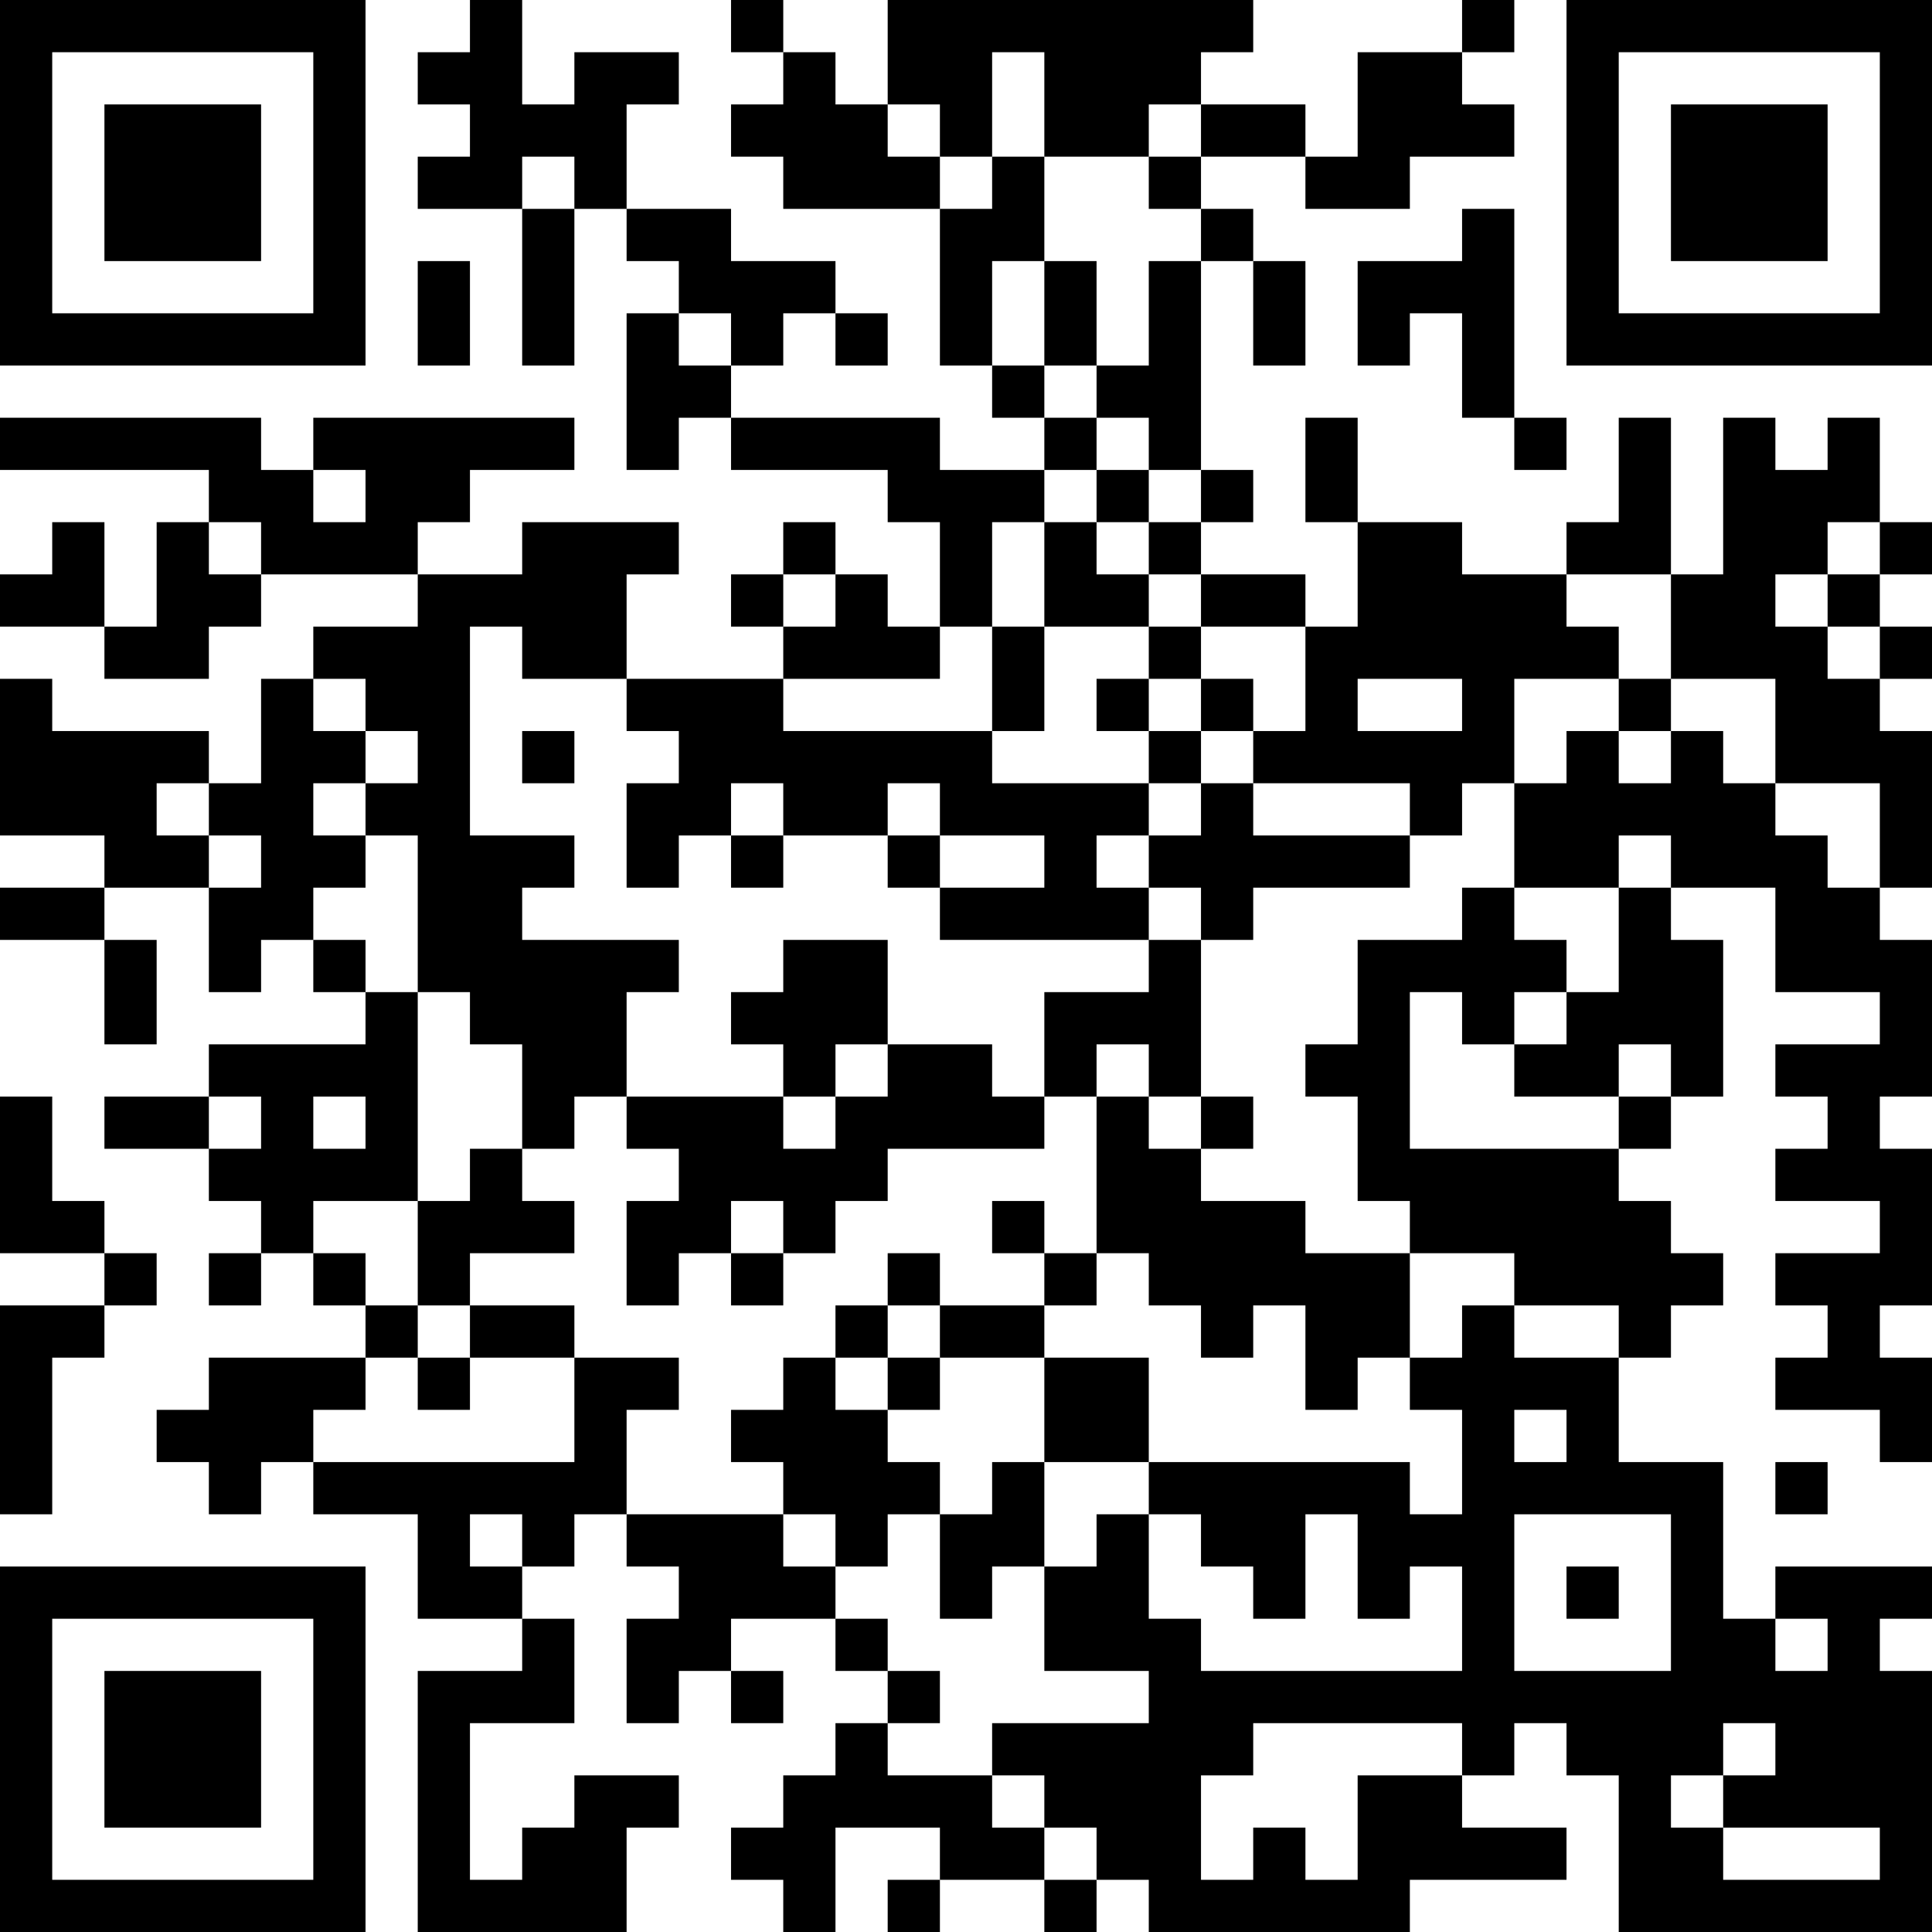 <?xml version="1.0" encoding="UTF-8"?>
<svg xmlns="http://www.w3.org/2000/svg" version="1.1" width="400" height="400" viewBox="0 0 400 400"><rect x="0" y="0" width="400" height="400" fill="#ffffff"/><g transform="scale(10.811)"><g transform="translate(0,0)"><path fill-rule="evenodd" d="M9 0L9 1L8 1L8 2L9 2L9 3L8 3L8 4L10 4L10 7L11 7L11 4L12 4L12 5L13 5L13 6L12 6L12 9L13 9L13 8L14 8L14 9L17 9L17 10L18 10L18 12L17 12L17 11L16 11L16 10L15 10L15 11L14 11L14 12L15 12L15 13L12 13L12 11L13 11L13 10L10 10L10 11L8 11L8 10L9 10L9 9L11 9L11 8L6 8L6 9L5 9L5 8L0 8L0 9L4 9L4 10L3 10L3 12L2 12L2 10L1 10L1 11L0 11L0 12L2 12L2 13L4 13L4 12L5 12L5 11L8 11L8 12L6 12L6 13L5 13L5 15L4 15L4 14L1 14L1 13L0 13L0 16L2 16L2 17L0 17L0 18L2 18L2 20L3 20L3 18L2 18L2 17L4 17L4 19L5 19L5 18L6 18L6 19L7 19L7 20L4 20L4 21L2 21L2 22L4 22L4 23L5 23L5 24L4 24L4 25L5 25L5 24L6 24L6 25L7 25L7 26L4 26L4 27L3 27L3 28L4 28L4 29L5 29L5 28L6 28L6 29L8 29L8 31L10 31L10 32L8 32L8 37L12 37L12 35L13 35L13 34L11 34L11 35L10 35L10 36L9 36L9 33L11 33L11 31L10 31L10 30L11 30L11 29L12 29L12 30L13 30L13 31L12 31L12 33L13 33L13 32L14 32L14 33L15 33L15 32L14 32L14 31L16 31L16 32L17 32L17 33L16 33L16 34L15 34L15 35L14 35L14 36L15 36L15 37L16 37L16 35L18 35L18 36L17 36L17 37L18 37L18 36L20 36L20 37L21 37L21 36L22 36L22 37L27 37L27 36L30 36L30 35L28 35L28 34L29 34L29 33L30 33L30 34L31 34L31 37L37 37L37 32L36 32L36 31L37 31L37 30L34 30L34 31L33 31L33 28L31 28L31 26L32 26L32 25L33 25L33 24L32 24L32 23L31 23L31 22L32 22L32 21L33 21L33 18L32 18L32 17L34 17L34 19L36 19L36 20L34 20L34 21L35 21L35 22L34 22L34 23L36 23L36 24L34 24L34 25L35 25L35 26L34 26L34 27L36 27L36 28L37 28L37 26L36 26L36 25L37 25L37 22L36 22L36 21L37 21L37 18L36 18L36 17L37 17L37 14L36 14L36 13L37 13L37 12L36 12L36 11L37 11L37 10L36 10L36 8L35 8L35 9L34 9L34 8L33 8L33 11L32 11L32 8L31 8L31 10L30 10L30 11L28 11L28 10L26 10L26 8L25 8L25 10L26 10L26 12L25 12L25 11L23 11L23 10L24 10L24 9L23 9L23 5L24 5L24 7L25 7L25 5L24 5L24 4L23 4L23 3L25 3L25 4L27 4L27 3L29 3L29 2L28 2L28 1L29 1L29 0L28 0L28 1L26 1L26 3L25 3L25 2L23 2L23 1L24 1L24 0L17 0L17 2L16 2L16 1L15 1L15 0L14 0L14 1L15 1L15 2L14 2L14 3L15 3L15 4L18 4L18 7L19 7L19 8L20 8L20 9L18 9L18 8L14 8L14 7L15 7L15 6L16 6L16 7L17 7L17 6L16 6L16 5L14 5L14 4L12 4L12 2L13 2L13 1L11 1L11 2L10 2L10 0ZM19 1L19 3L18 3L18 2L17 2L17 3L18 3L18 4L19 4L19 3L20 3L20 5L19 5L19 7L20 7L20 8L21 8L21 9L20 9L20 10L19 10L19 12L18 12L18 13L15 13L15 14L19 14L19 15L22 15L22 16L21 16L21 17L22 17L22 18L18 18L18 17L20 17L20 16L18 16L18 15L17 15L17 16L15 16L15 15L14 15L14 16L13 16L13 17L12 17L12 15L13 15L13 14L12 14L12 13L10 13L10 12L9 12L9 16L11 16L11 17L10 17L10 18L13 18L13 19L12 19L12 21L11 21L11 22L10 22L10 20L9 20L9 19L8 19L8 16L7 16L7 15L8 15L8 14L7 14L7 13L6 13L6 14L7 14L7 15L6 15L6 16L7 16L7 17L6 17L6 18L7 18L7 19L8 19L8 23L6 23L6 24L7 24L7 25L8 25L8 26L7 26L7 27L6 27L6 28L11 28L11 26L13 26L13 27L12 27L12 29L15 29L15 30L16 30L16 31L17 31L17 32L18 32L18 33L17 33L17 34L19 34L19 35L20 35L20 36L21 36L21 35L20 35L20 34L19 34L19 33L22 33L22 32L20 32L20 30L21 30L21 29L22 29L22 31L23 31L23 32L28 32L28 30L27 30L27 31L26 31L26 29L25 29L25 31L24 31L24 30L23 30L23 29L22 29L22 28L27 28L27 29L28 29L28 27L27 27L27 26L28 26L28 25L29 25L29 26L31 26L31 25L29 25L29 24L27 24L27 23L26 23L26 21L25 21L25 20L26 20L26 18L28 18L28 17L29 17L29 18L30 18L30 19L29 19L29 20L28 20L28 19L27 19L27 22L31 22L31 21L32 21L32 20L31 20L31 21L29 21L29 20L30 20L30 19L31 19L31 17L32 17L32 16L31 16L31 17L29 17L29 15L30 15L30 14L31 14L31 15L32 15L32 14L33 14L33 15L34 15L34 16L35 16L35 17L36 17L36 15L34 15L34 13L32 13L32 11L30 11L30 12L31 12L31 13L29 13L29 15L28 15L28 16L27 16L27 15L24 15L24 14L25 14L25 12L23 12L23 11L22 11L22 10L23 10L23 9L22 9L22 8L21 8L21 7L22 7L22 5L23 5L23 4L22 4L22 3L23 3L23 2L22 2L22 3L20 3L20 1ZM10 3L10 4L11 4L11 3ZM28 4L28 5L26 5L26 7L27 7L27 6L28 6L28 8L29 8L29 9L30 9L30 8L29 8L29 4ZM8 5L8 7L9 7L9 5ZM20 5L20 7L21 7L21 5ZM13 6L13 7L14 7L14 6ZM6 9L6 10L7 10L7 9ZM21 9L21 10L20 10L20 12L19 12L19 14L20 14L20 12L22 12L22 13L21 13L21 14L22 14L22 15L23 15L23 16L22 16L22 17L23 17L23 18L22 18L22 19L20 19L20 21L19 21L19 20L17 20L17 18L15 18L15 19L14 19L14 20L15 20L15 21L12 21L12 22L13 22L13 23L12 23L12 25L13 25L13 24L14 24L14 25L15 25L15 24L16 24L16 23L17 23L17 22L20 22L20 21L21 21L21 24L20 24L20 23L19 23L19 24L20 24L20 25L18 25L18 24L17 24L17 25L16 25L16 26L15 26L15 27L14 27L14 28L15 28L15 29L16 29L16 30L17 30L17 29L18 29L18 31L19 31L19 30L20 30L20 28L22 28L22 26L20 26L20 25L21 25L21 24L22 24L22 25L23 25L23 26L24 26L24 25L25 25L25 27L26 27L26 26L27 26L27 24L25 24L25 23L23 23L23 22L24 22L24 21L23 21L23 18L24 18L24 17L27 17L27 16L24 16L24 15L23 15L23 14L24 14L24 13L23 13L23 12L22 12L22 11L21 11L21 10L22 10L22 9ZM4 10L4 11L5 11L5 10ZM35 10L35 11L34 11L34 12L35 12L35 13L36 13L36 12L35 12L35 11L36 11L36 10ZM15 11L15 12L16 12L16 11ZM22 13L22 14L23 14L23 13ZM26 13L26 14L28 14L28 13ZM31 13L31 14L32 14L32 13ZM10 14L10 15L11 15L11 14ZM3 15L3 16L4 16L4 17L5 17L5 16L4 16L4 15ZM14 16L14 17L15 17L15 16ZM17 16L17 17L18 17L18 16ZM16 20L16 21L15 21L15 22L16 22L16 21L17 21L17 20ZM21 20L21 21L22 21L22 22L23 22L23 21L22 21L22 20ZM0 21L0 24L2 24L2 25L0 25L0 29L1 29L1 26L2 26L2 25L3 25L3 24L2 24L2 23L1 23L1 21ZM4 21L4 22L5 22L5 21ZM6 21L6 22L7 22L7 21ZM9 22L9 23L8 23L8 25L9 25L9 26L8 26L8 27L9 27L9 26L11 26L11 25L9 25L9 24L11 24L11 23L10 23L10 22ZM14 23L14 24L15 24L15 23ZM17 25L17 26L16 26L16 27L17 27L17 28L18 28L18 29L19 29L19 28L20 28L20 26L18 26L18 25ZM17 26L17 27L18 27L18 26ZM29 27L29 28L30 28L30 27ZM34 28L34 29L35 29L35 28ZM9 29L9 30L10 30L10 29ZM29 29L29 32L32 32L32 29ZM30 30L30 31L31 31L31 30ZM34 31L34 32L35 32L35 31ZM24 33L24 34L23 34L23 36L24 36L24 35L25 35L25 36L26 36L26 34L28 34L28 33ZM33 33L33 34L32 34L32 35L33 35L33 36L36 36L36 35L33 35L33 34L34 34L34 33ZM0 0L0 7L7 7L7 0ZM1 1L1 6L6 6L6 1ZM2 2L2 5L5 5L5 2ZM30 0L30 7L37 7L37 0ZM31 1L31 6L36 6L36 1ZM32 2L32 5L35 5L35 2ZM0 30L0 37L7 37L7 30ZM1 31L1 36L6 36L6 31ZM2 32L2 35L5 35L5 32Z" fill="#000000"/></g></g></svg>
